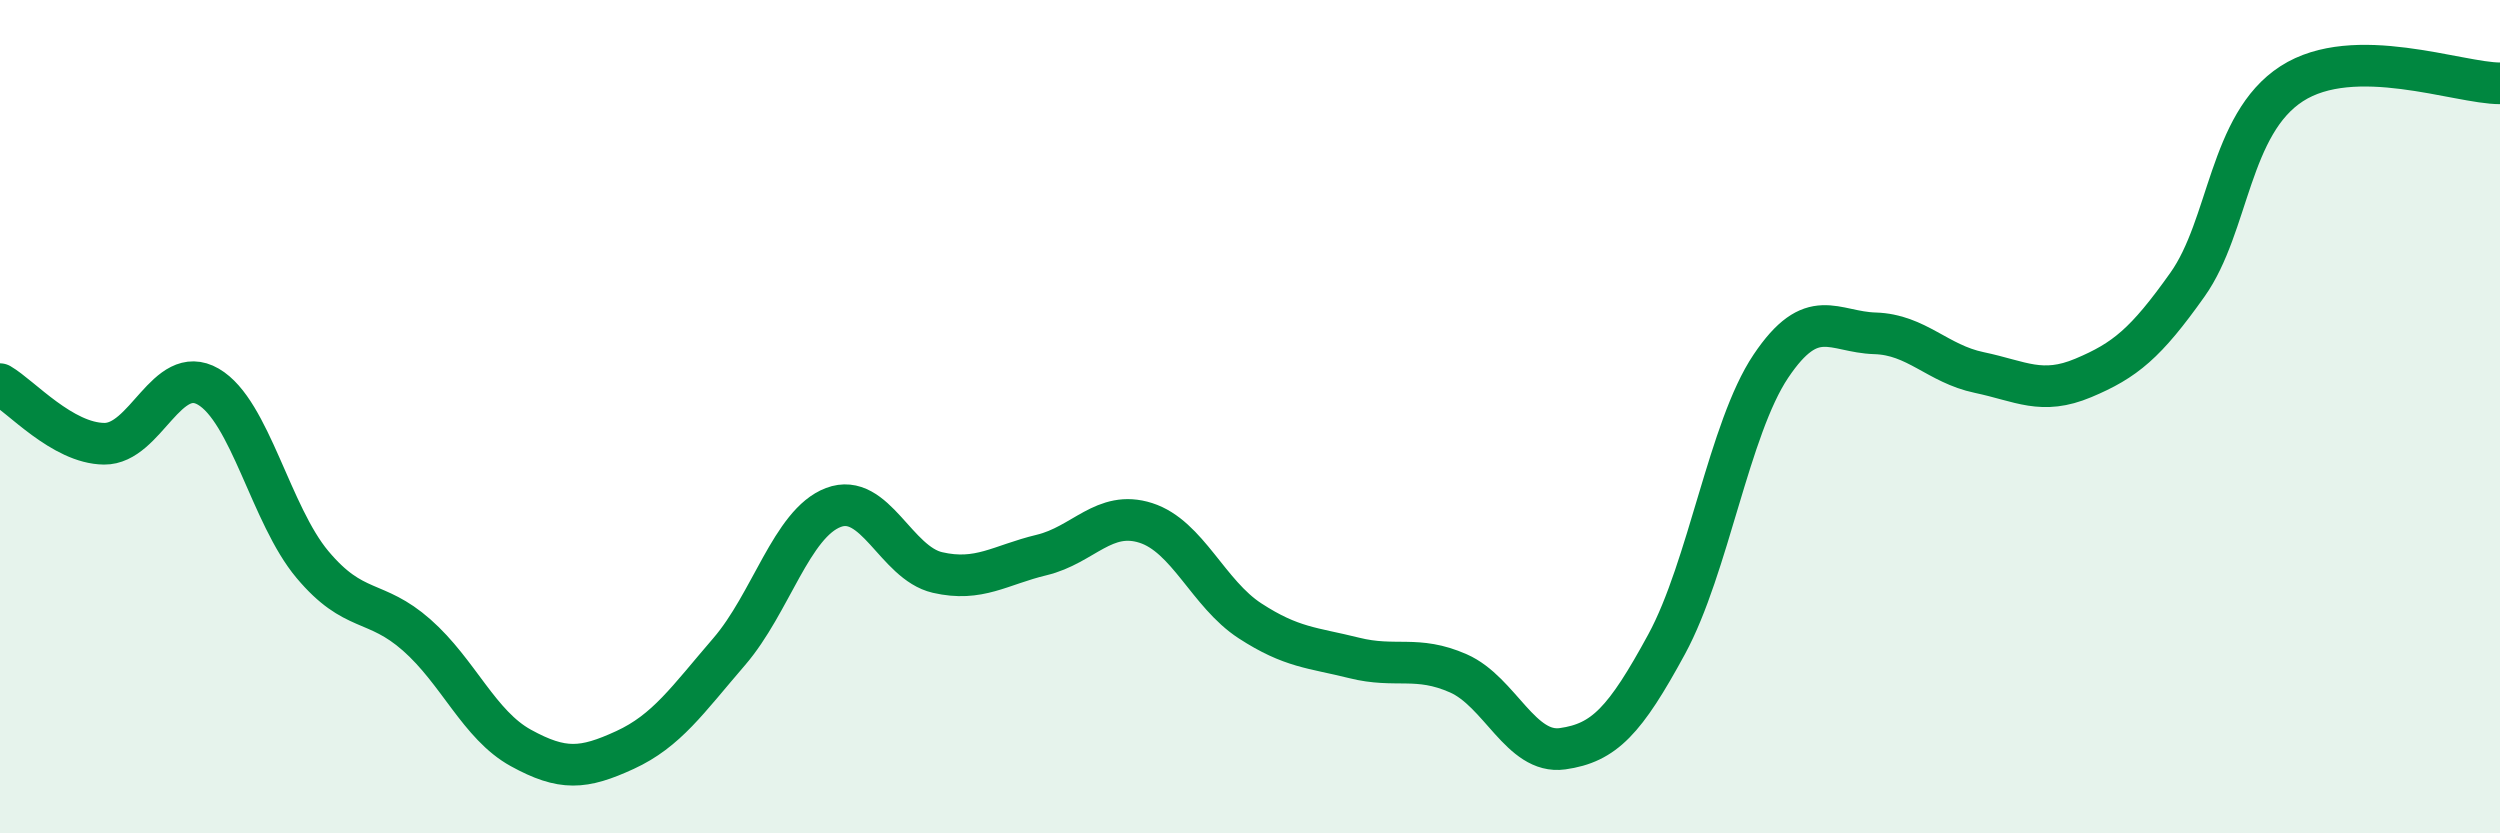
    <svg width="60" height="20" viewBox="0 0 60 20" xmlns="http://www.w3.org/2000/svg">
      <path
        d="M 0,9.22 C 0.5,9.51 1.5,10.64 2.5,10.65 C 3.5,10.66 4,8.7 5,9.28 C 6,9.86 6.5,12.36 7.5,13.55 C 8.5,14.74 9,14.36 10,15.24 C 11,16.12 11.5,17.4 12.5,17.95 C 13.5,18.5 14,18.46 15,18 C 16,17.54 16.5,16.8 17.5,15.64 C 18.5,14.48 19,12.56 20,12.18 C 21,11.8 21.5,13.51 22.5,13.74 C 23.5,13.97 24,13.56 25,13.32 C 26,13.08 26.5,12.23 27.5,12.55 C 28.5,12.87 29,14.25 30,14.9 C 31,15.55 31.5,15.54 32.5,15.79 C 33.5,16.04 34,15.72 35,16.16 C 36,16.6 36.5,18.11 37.5,17.97 C 38.5,17.83 39,17.3 40,15.46 C 41,13.62 41.5,10.28 42.5,8.79 C 43.5,7.3 44,7.97 45,8 C 46,8.03 46.5,8.73 47.5,8.94 C 48.5,9.15 49,9.49 50,9.07 C 51,8.65 51.5,8.24 52.5,6.83 C 53.5,5.42 53.5,2.98 55,2.01 C 56.5,1.04 59,2 60,2L60 20L0 20Z"
        fill="#008740"
        opacity="0.1"
        stroke-linecap="round"
        stroke-linejoin="round"
      />
      <path
        d="M 0,9.22 C 0.5,9.51 1.5,10.64 2.5,10.65 C 3.5,10.66 4,8.7 5,9.28 C 6,9.86 6.5,12.36 7.5,13.55 C 8.5,14.74 9,14.36 10,15.24 C 11,16.12 11.5,17.4 12.5,17.95 C 13.5,18.5 14,18.46 15,18 C 16,17.54 16.5,16.8 17.5,15.64 C 18.5,14.48 19,12.56 20,12.18 C 21,11.8 21.5,13.51 22.5,13.74 C 23.5,13.97 24,13.56 25,13.32 C 26,13.08 26.5,12.23 27.5,12.55 C 28.5,12.87 29,14.25 30,14.9 C 31,15.55 31.5,15.54 32.5,15.79 C 33.5,16.04 34,15.72 35,16.16 C 36,16.6 36.5,18.11 37.5,17.97 C 38.5,17.83 39,17.3 40,15.46 C 41,13.62 41.5,10.28 42.5,8.79 C 43.5,7.3 44,7.97 45,8 C 46,8.03 46.5,8.73 47.5,8.94 C 48.5,9.15 49,9.49 50,9.07 C 51,8.65 51.5,8.24 52.5,6.83 C 53.5,5.42 53.5,2.98 55,2.01 C 56.5,1.04 59,2 60,2"
        stroke="#008740"
        stroke-width="1"
        fill="none"
        stroke-linecap="round"
        stroke-linejoin="round"
      />
    </svg>
  